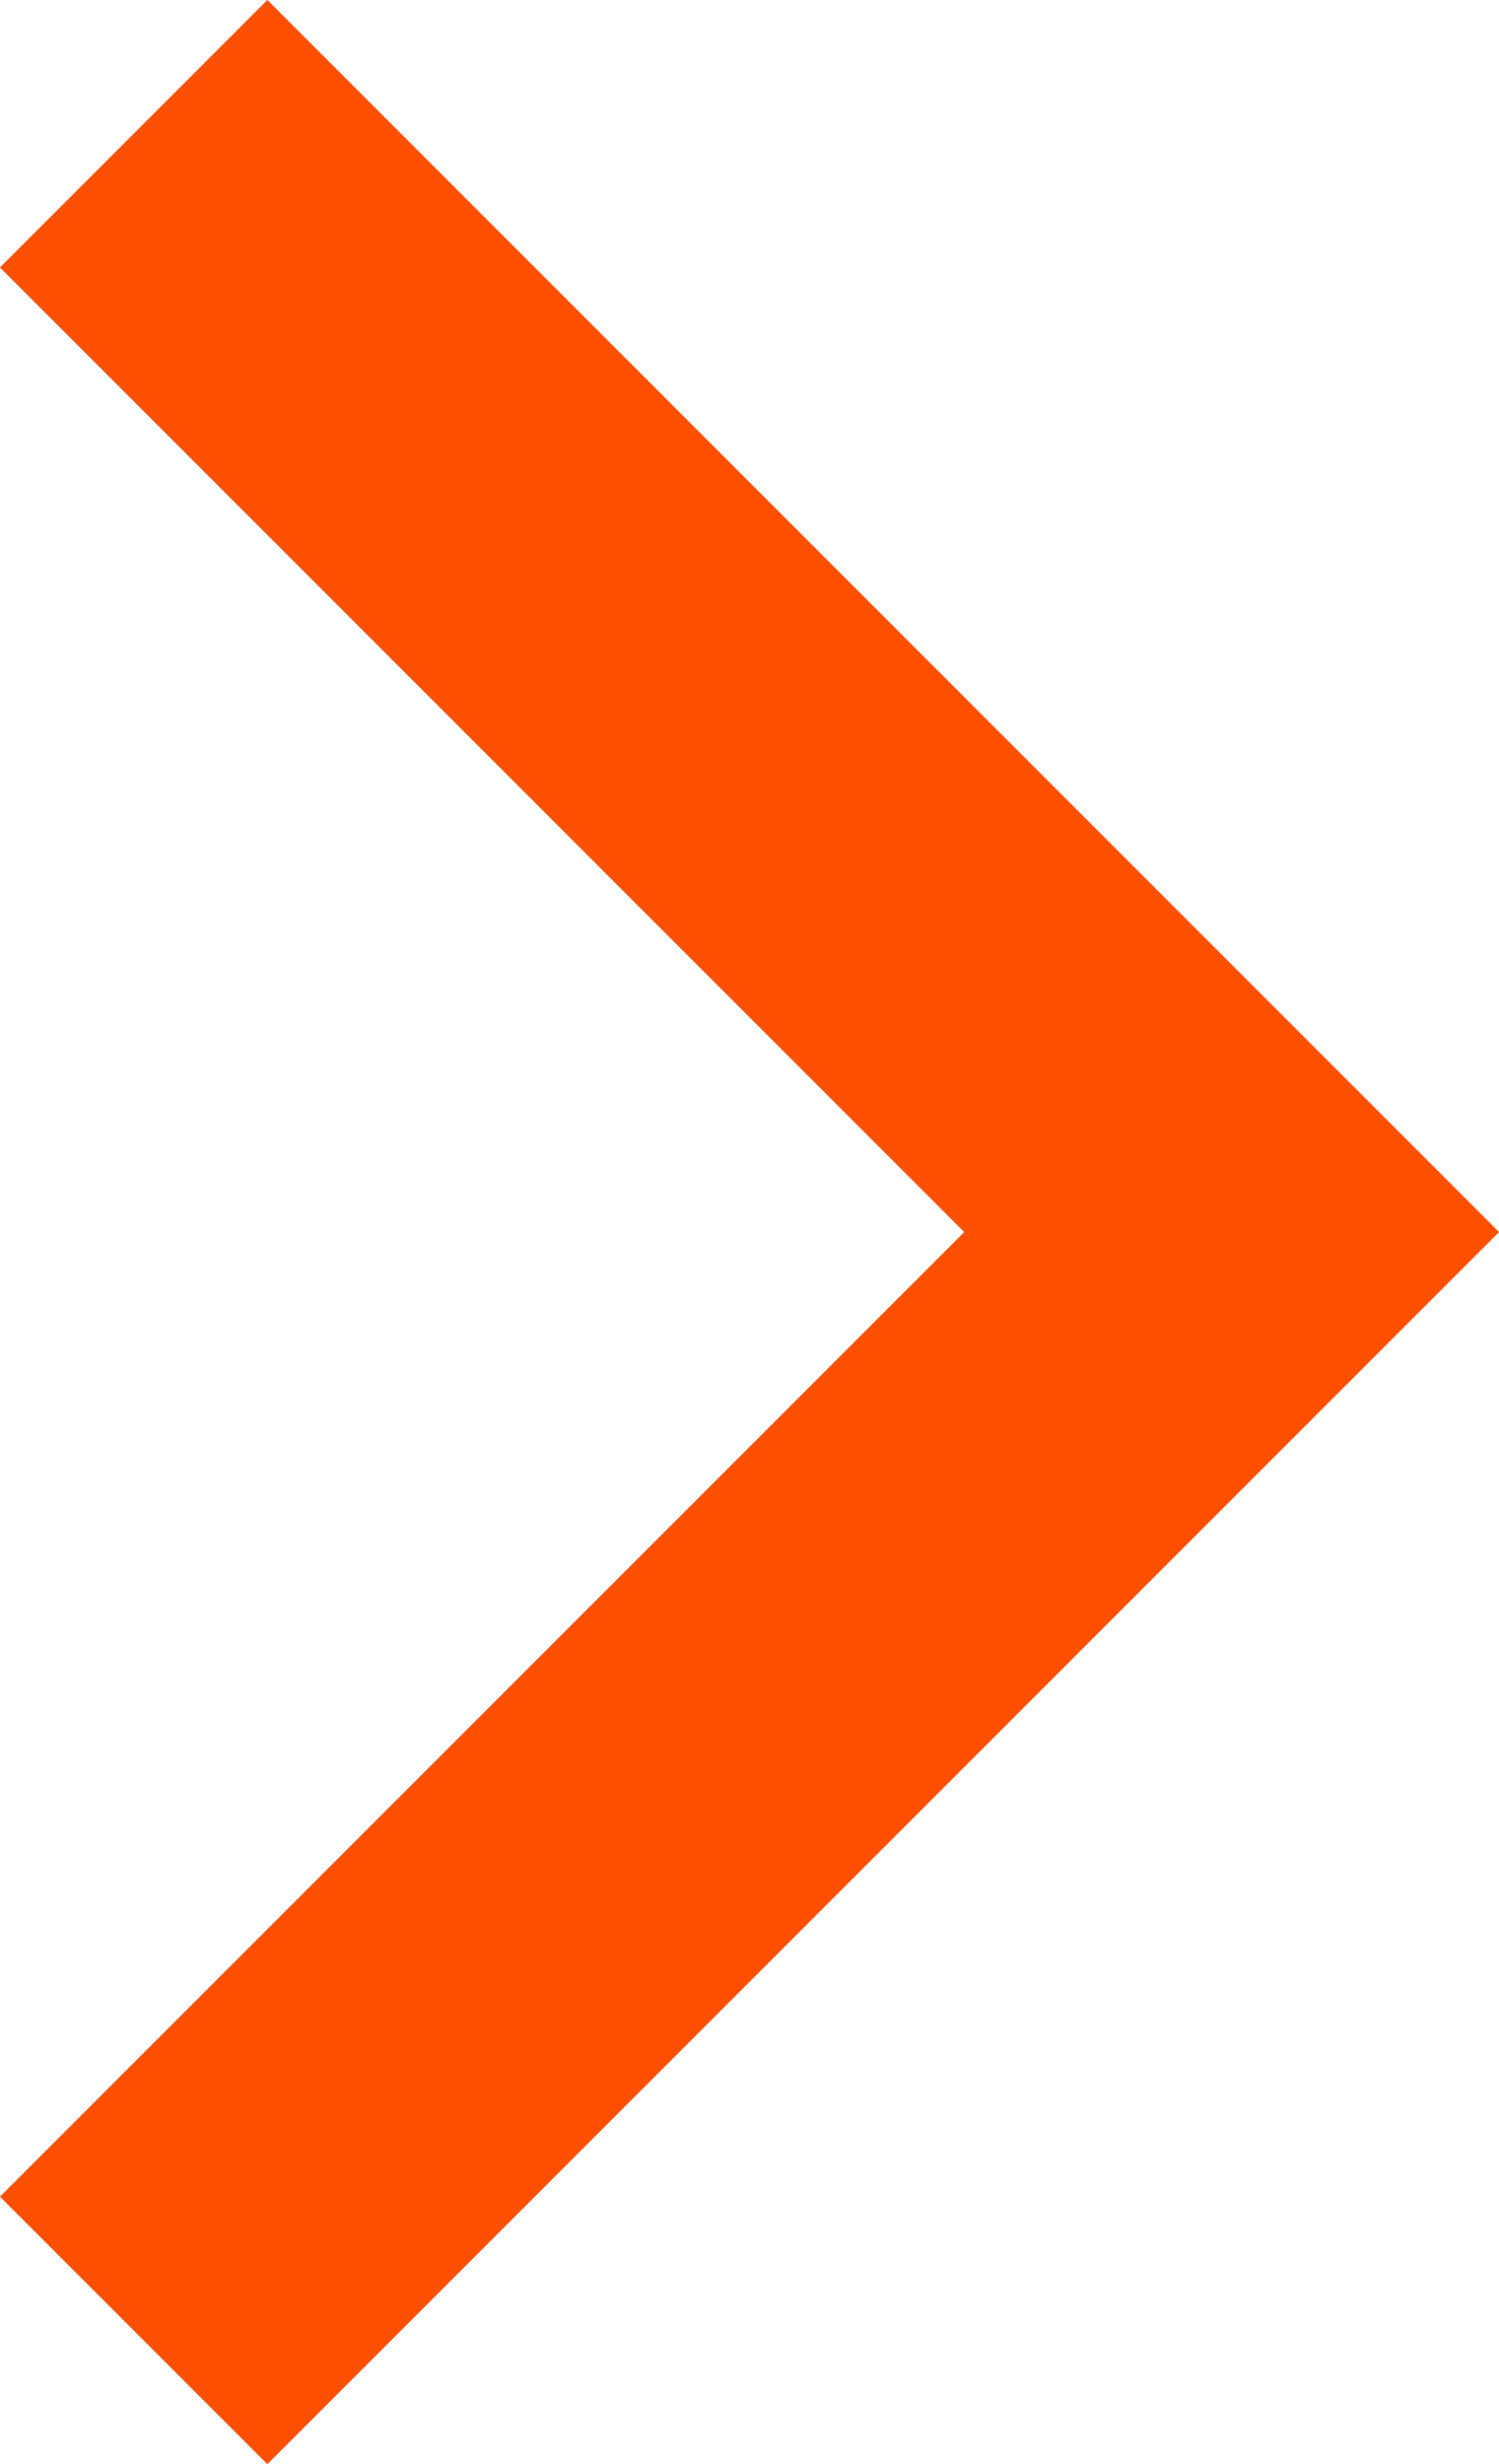 <svg xmlns="http://www.w3.org/2000/svg" width="7.928" height="13.028" viewBox="0 0 7.928 13.028">
  <path id="Path_179" data-name="Path 179" d="M1079.992,131l5.807,5.807,5.807-5.807" transform="translate(-130.293 1092.313) rotate(-90)" fill="none" stroke="#fe5000" stroke-width="2"/>
</svg>
